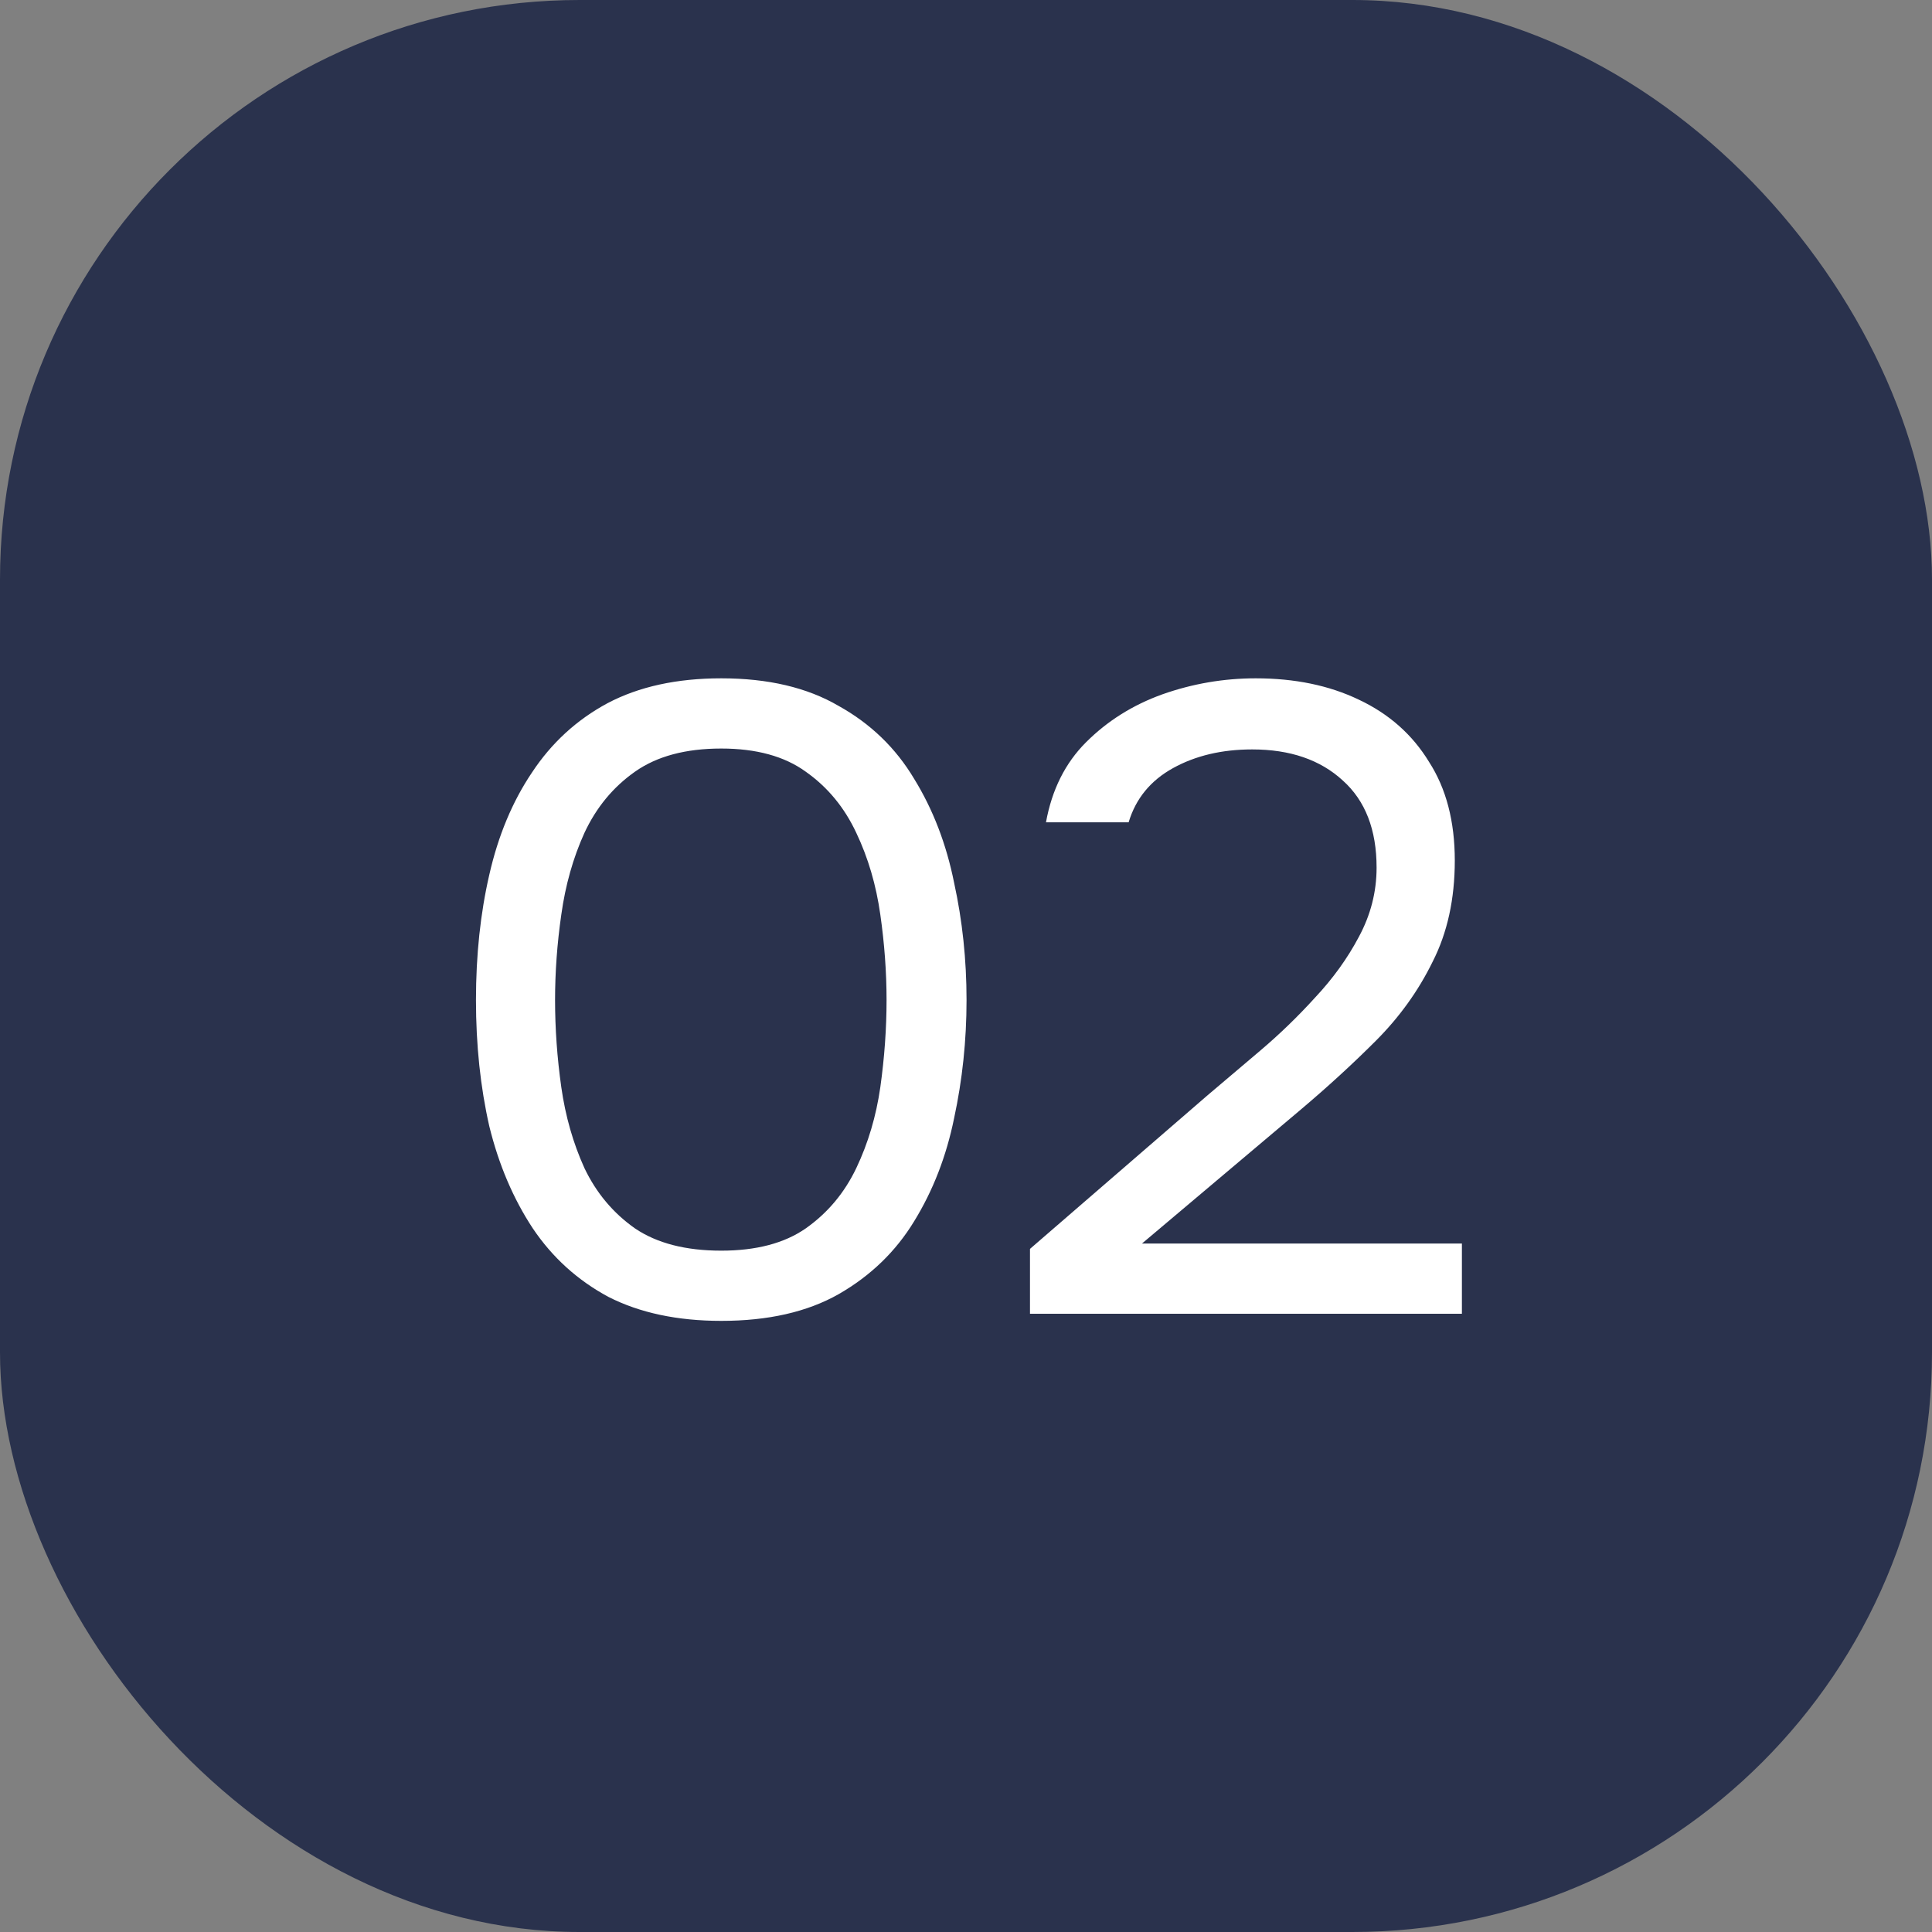 <?xml version="1.0" encoding="UTF-8"?> <svg xmlns="http://www.w3.org/2000/svg" width="50" height="50" viewBox="0 0 50 50" fill="none"><rect x="0" y="0" width="50" height="50" fill="#808080" stroke="none"/><rect width="50" height="50" rx="15" fill="#2A324D"></rect><path d="M18.666 34.184C17.531 34.184 16.558 33.977 15.745 33.563C14.947 33.134 14.296 32.543 13.79 31.792C13.284 31.025 12.908 30.144 12.663 29.147C12.433 28.135 12.318 27.046 12.318 25.881C12.318 24.716 12.433 23.635 12.663 22.638C12.893 21.626 13.261 20.744 13.767 19.993C14.273 19.226 14.925 18.628 15.722 18.199C16.535 17.77 17.516 17.555 18.666 17.555C19.877 17.555 20.889 17.793 21.702 18.268C22.53 18.728 23.181 19.357 23.657 20.154C24.148 20.951 24.492 21.848 24.692 22.845C24.907 23.826 25.014 24.838 25.014 25.881C25.014 26.924 24.907 27.943 24.692 28.94C24.492 29.921 24.148 30.811 23.657 31.608C23.181 32.39 22.53 33.019 21.702 33.494C20.889 33.954 19.877 34.184 18.666 34.184ZM18.666 32.367C19.57 32.367 20.299 32.175 20.851 31.792C21.418 31.393 21.855 30.872 22.162 30.228C22.468 29.584 22.675 28.886 22.783 28.135C22.89 27.368 22.944 26.617 22.944 25.881C22.944 25.16 22.89 24.424 22.783 23.673C22.675 22.906 22.468 22.201 22.162 21.557C21.855 20.898 21.418 20.369 20.851 19.97C20.299 19.571 19.57 19.372 18.666 19.372C17.746 19.372 17.002 19.571 16.435 19.97C15.867 20.369 15.431 20.898 15.124 21.557C14.832 22.201 14.633 22.906 14.526 23.673C14.418 24.424 14.365 25.16 14.365 25.881C14.365 26.617 14.418 27.368 14.526 28.135C14.633 28.886 14.832 29.584 15.124 30.228C15.431 30.872 15.867 31.393 16.435 31.792C17.002 32.175 17.746 32.367 18.666 32.367ZM26.656 34V32.321L31.256 28.342C31.67 27.989 32.122 27.606 32.613 27.192C33.119 26.763 33.594 26.303 34.039 25.812C34.499 25.321 34.874 24.8 35.166 24.248C35.472 23.681 35.626 23.083 35.626 22.454C35.626 21.473 35.334 20.721 34.752 20.2C34.169 19.663 33.387 19.395 32.406 19.395C31.624 19.395 30.942 19.556 30.359 19.878C29.776 20.2 29.393 20.668 29.209 21.281H27.07C27.223 20.438 27.568 19.748 28.105 19.211C28.657 18.659 29.316 18.245 30.083 17.969C30.865 17.693 31.67 17.555 32.498 17.555C33.51 17.555 34.399 17.739 35.166 18.107C35.948 18.475 36.553 19.012 36.983 19.717C37.428 20.407 37.65 21.258 37.65 22.27C37.65 23.267 37.458 24.141 37.075 24.892C36.707 25.643 36.216 26.326 35.603 26.939C35.005 27.537 34.361 28.127 33.671 28.71L29.554 32.183H37.834V34H26.656Z" fill="white"></path></svg> 